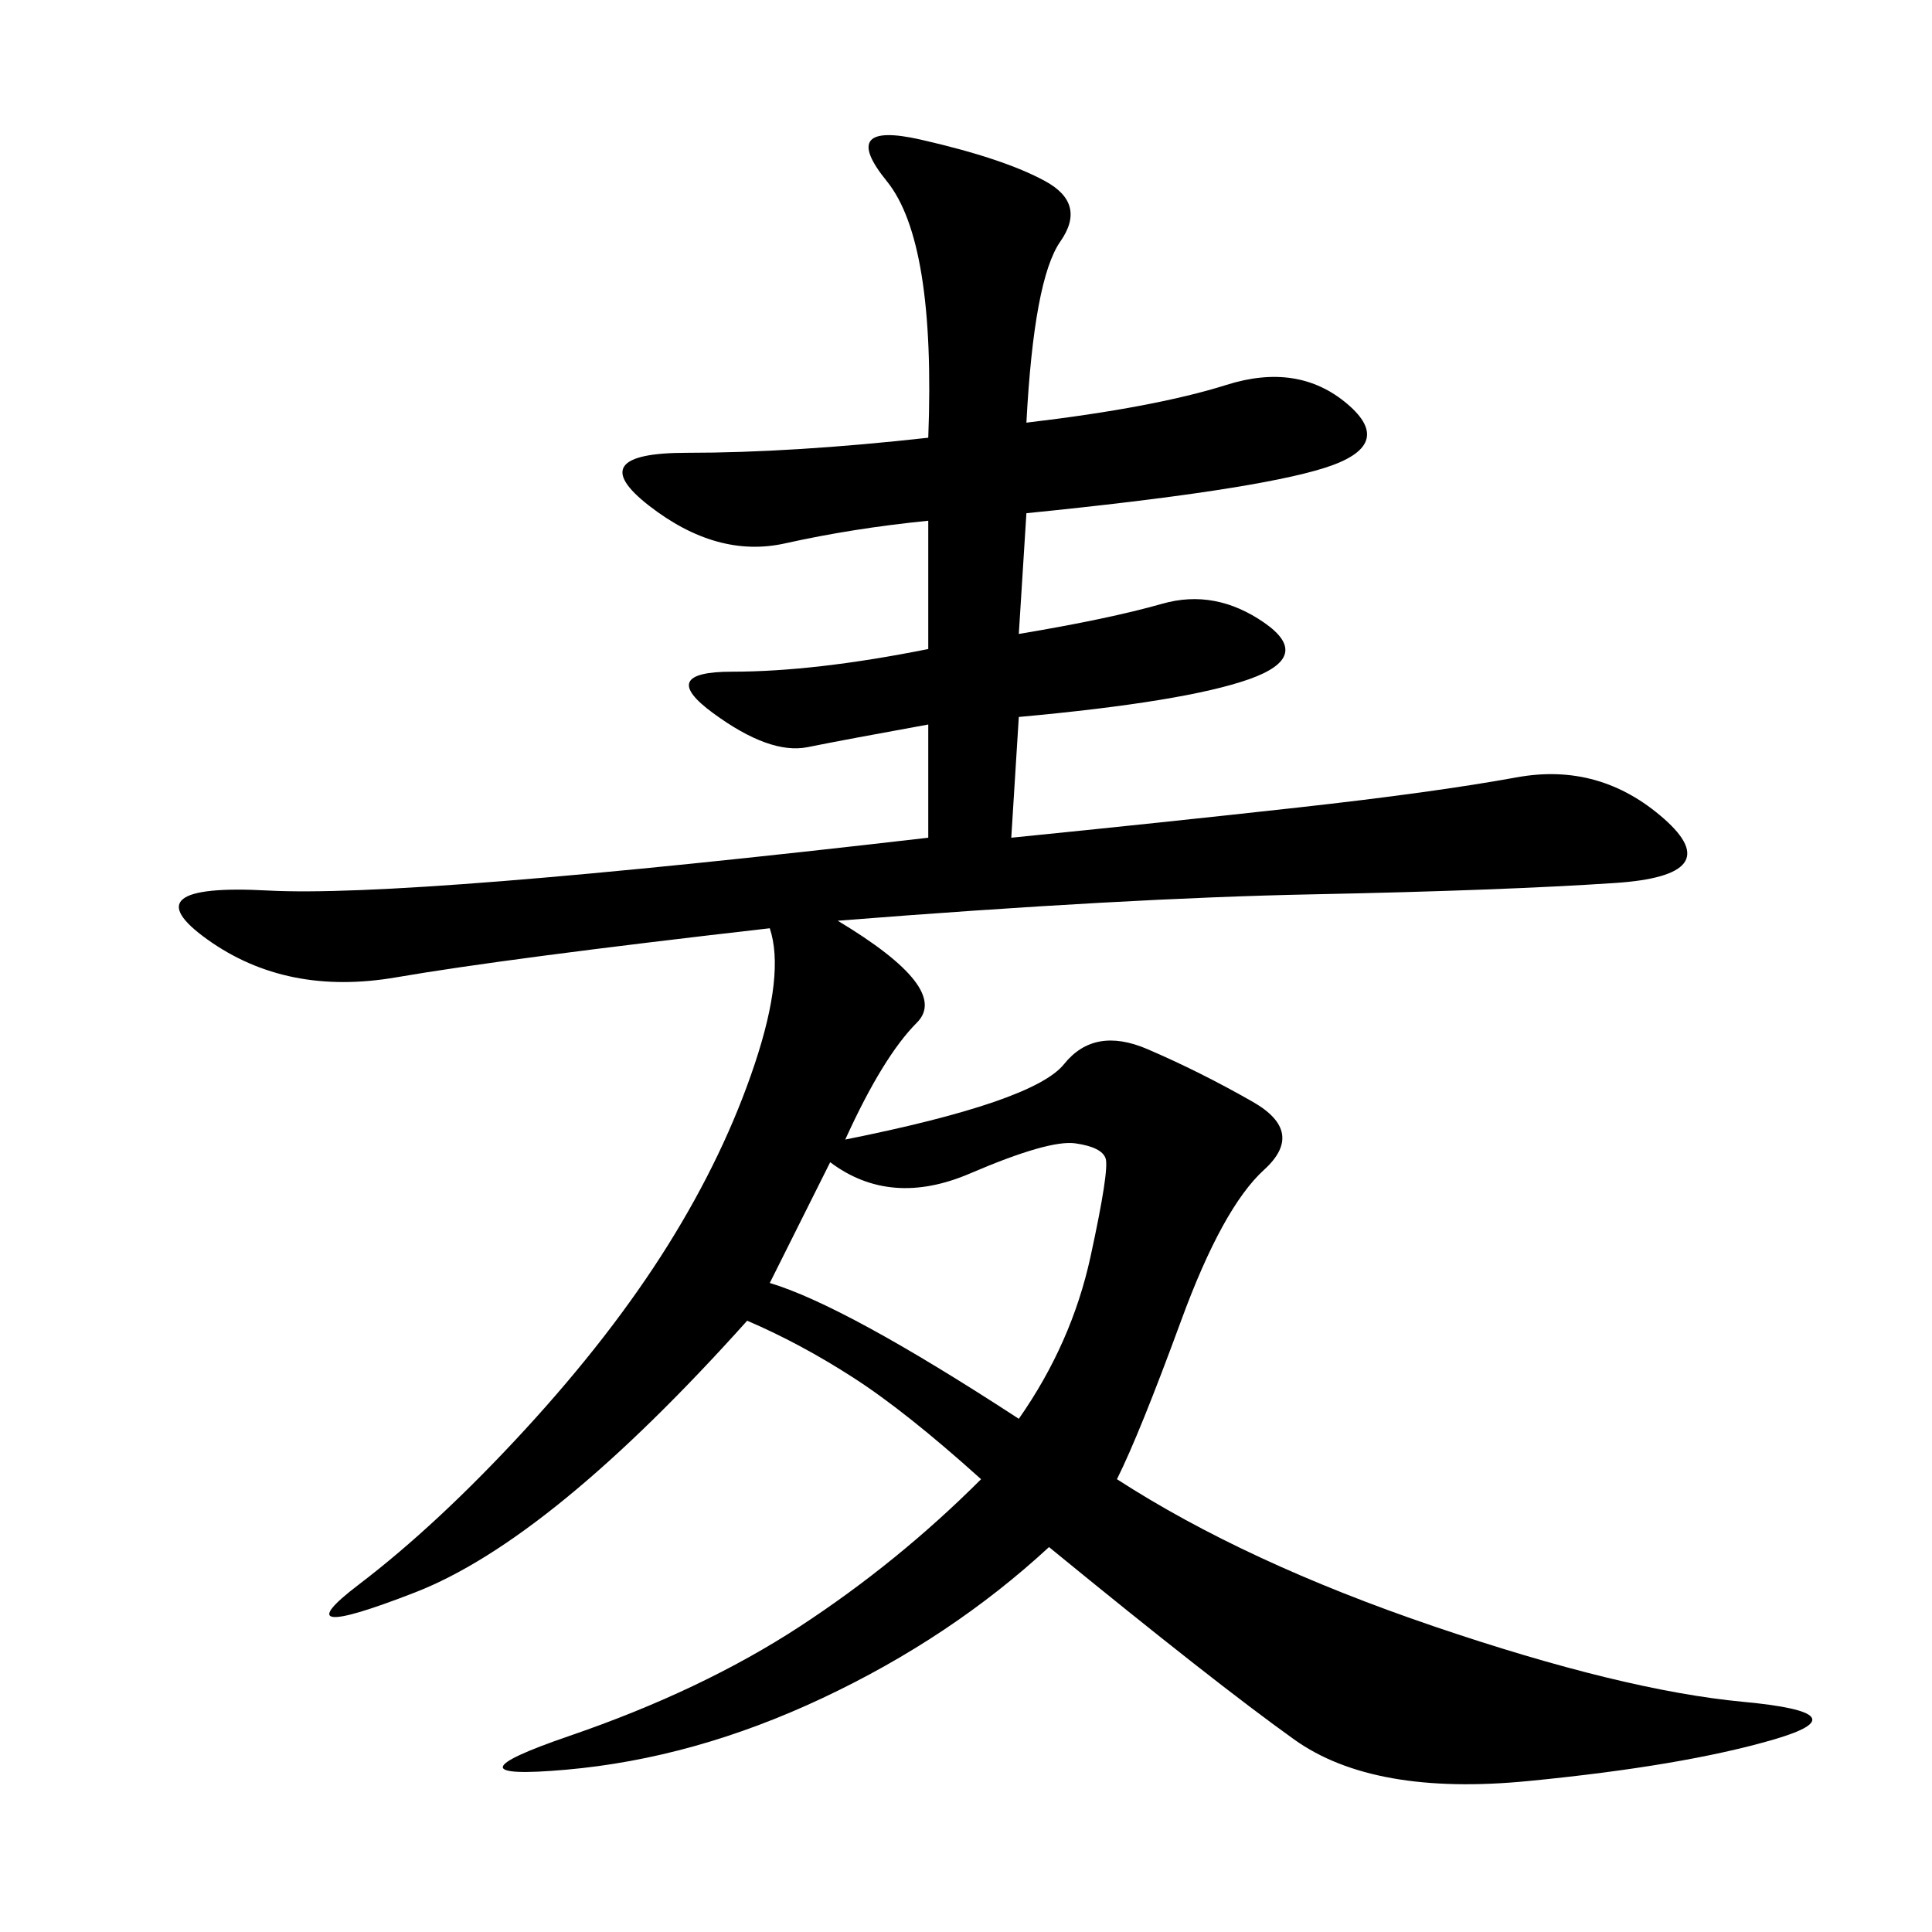 <svg xmlns="http://www.w3.org/2000/svg" xmlns:xlink="http://www.w3.org/1999/xlink" width="300" height="300"><path d="M159.38 65.63Q179.30 63.28 190.43 59.77Q201.56 56.25 209.18 62.70Q216.80 69.14 205.66 72.66Q194.53 76.17 159.38 79.69L159.38 79.69L158.20 98.44Q172.27 96.09 180.47 93.75Q188.67 91.41 196.29 96.68Q203.91 101.95 193.95 105.47Q183.98 108.98 158.20 111.33L158.20 111.33L157.03 130.08Q180.47 127.73 201.56 125.39Q222.66 123.05 235.55 120.70Q248.44 118.36 258.40 127.15Q268.36 135.94 250.78 137.11Q233.20 138.28 203.91 138.87Q174.61 139.45 130.08 142.97L130.08 142.97Q147.66 153.52 142.38 158.79Q137.11 164.06 131.25 176.95L131.25 176.95Q160.55 171.09 165.23 165.23Q169.92 159.38 178.13 162.89Q186.33 166.41 194.53 171.09Q202.73 175.78 196.29 181.64Q189.84 187.50 183.40 205.08Q176.95 222.66 173.44 229.69L173.44 229.69Q193.36 242.58 222.66 252.54Q251.95 262.50 270.70 264.26Q289.45 266.02 275.39 270.12Q261.33 274.22 237.30 276.56Q213.28 278.91 200.98 270.12Q188.67 261.33 162.89 240.23L162.89 240.23Q147.66 254.30 127.73 263.67Q107.81 273.05 87.89 274.80Q67.97 276.56 88.48 269.53Q108.98 262.50 124.22 252.54Q139.45 242.58 152.34 229.69L152.34 229.69Q140.63 219.14 132.42 213.87Q124.22 208.59 116.02 205.08L116.02 205.08Q85.55 239.06 64.45 247.27Q43.36 255.47 55.66 246.09Q67.97 236.72 81.45 222.07Q94.92 207.42 103.71 193.36Q112.50 179.30 117.19 165.23Q121.88 151.17 119.53 144.14L119.53 144.14Q78.52 148.83 61.52 151.76Q44.53 154.69 32.23 145.90Q19.92 137.11 41.60 138.28Q63.28 139.45 144.14 130.08L144.14 130.08L144.14 112.50Q131.25 114.84 125.39 116.02Q119.53 117.19 110.74 110.74Q101.95 104.30 113.67 104.30L113.67 104.30Q126.56 104.30 144.14 100.78L144.14 100.78L144.14 80.86Q132.42 82.03 121.88 84.38Q111.33 86.72 100.78 78.52Q90.23 70.31 106.64 70.31L106.64 70.31Q123.05 70.31 144.14 67.97L144.14 67.97Q145.31 37.50 137.70 28.13Q130.08 18.75 142.97 21.68Q155.86 24.61 162.30 28.13Q168.75 31.64 164.65 37.50Q160.55 43.36 159.38 65.63L159.38 65.63ZM119.53 199.22Q131.25 202.73 158.20 220.31L158.20 220.31Q166.41 208.59 169.34 195.12Q172.27 181.64 171.68 179.88Q171.09 178.13 166.99 177.54Q162.89 176.95 150.59 182.23Q138.28 187.50 128.91 180.47L128.91 180.47L119.53 199.22Z"/></svg>